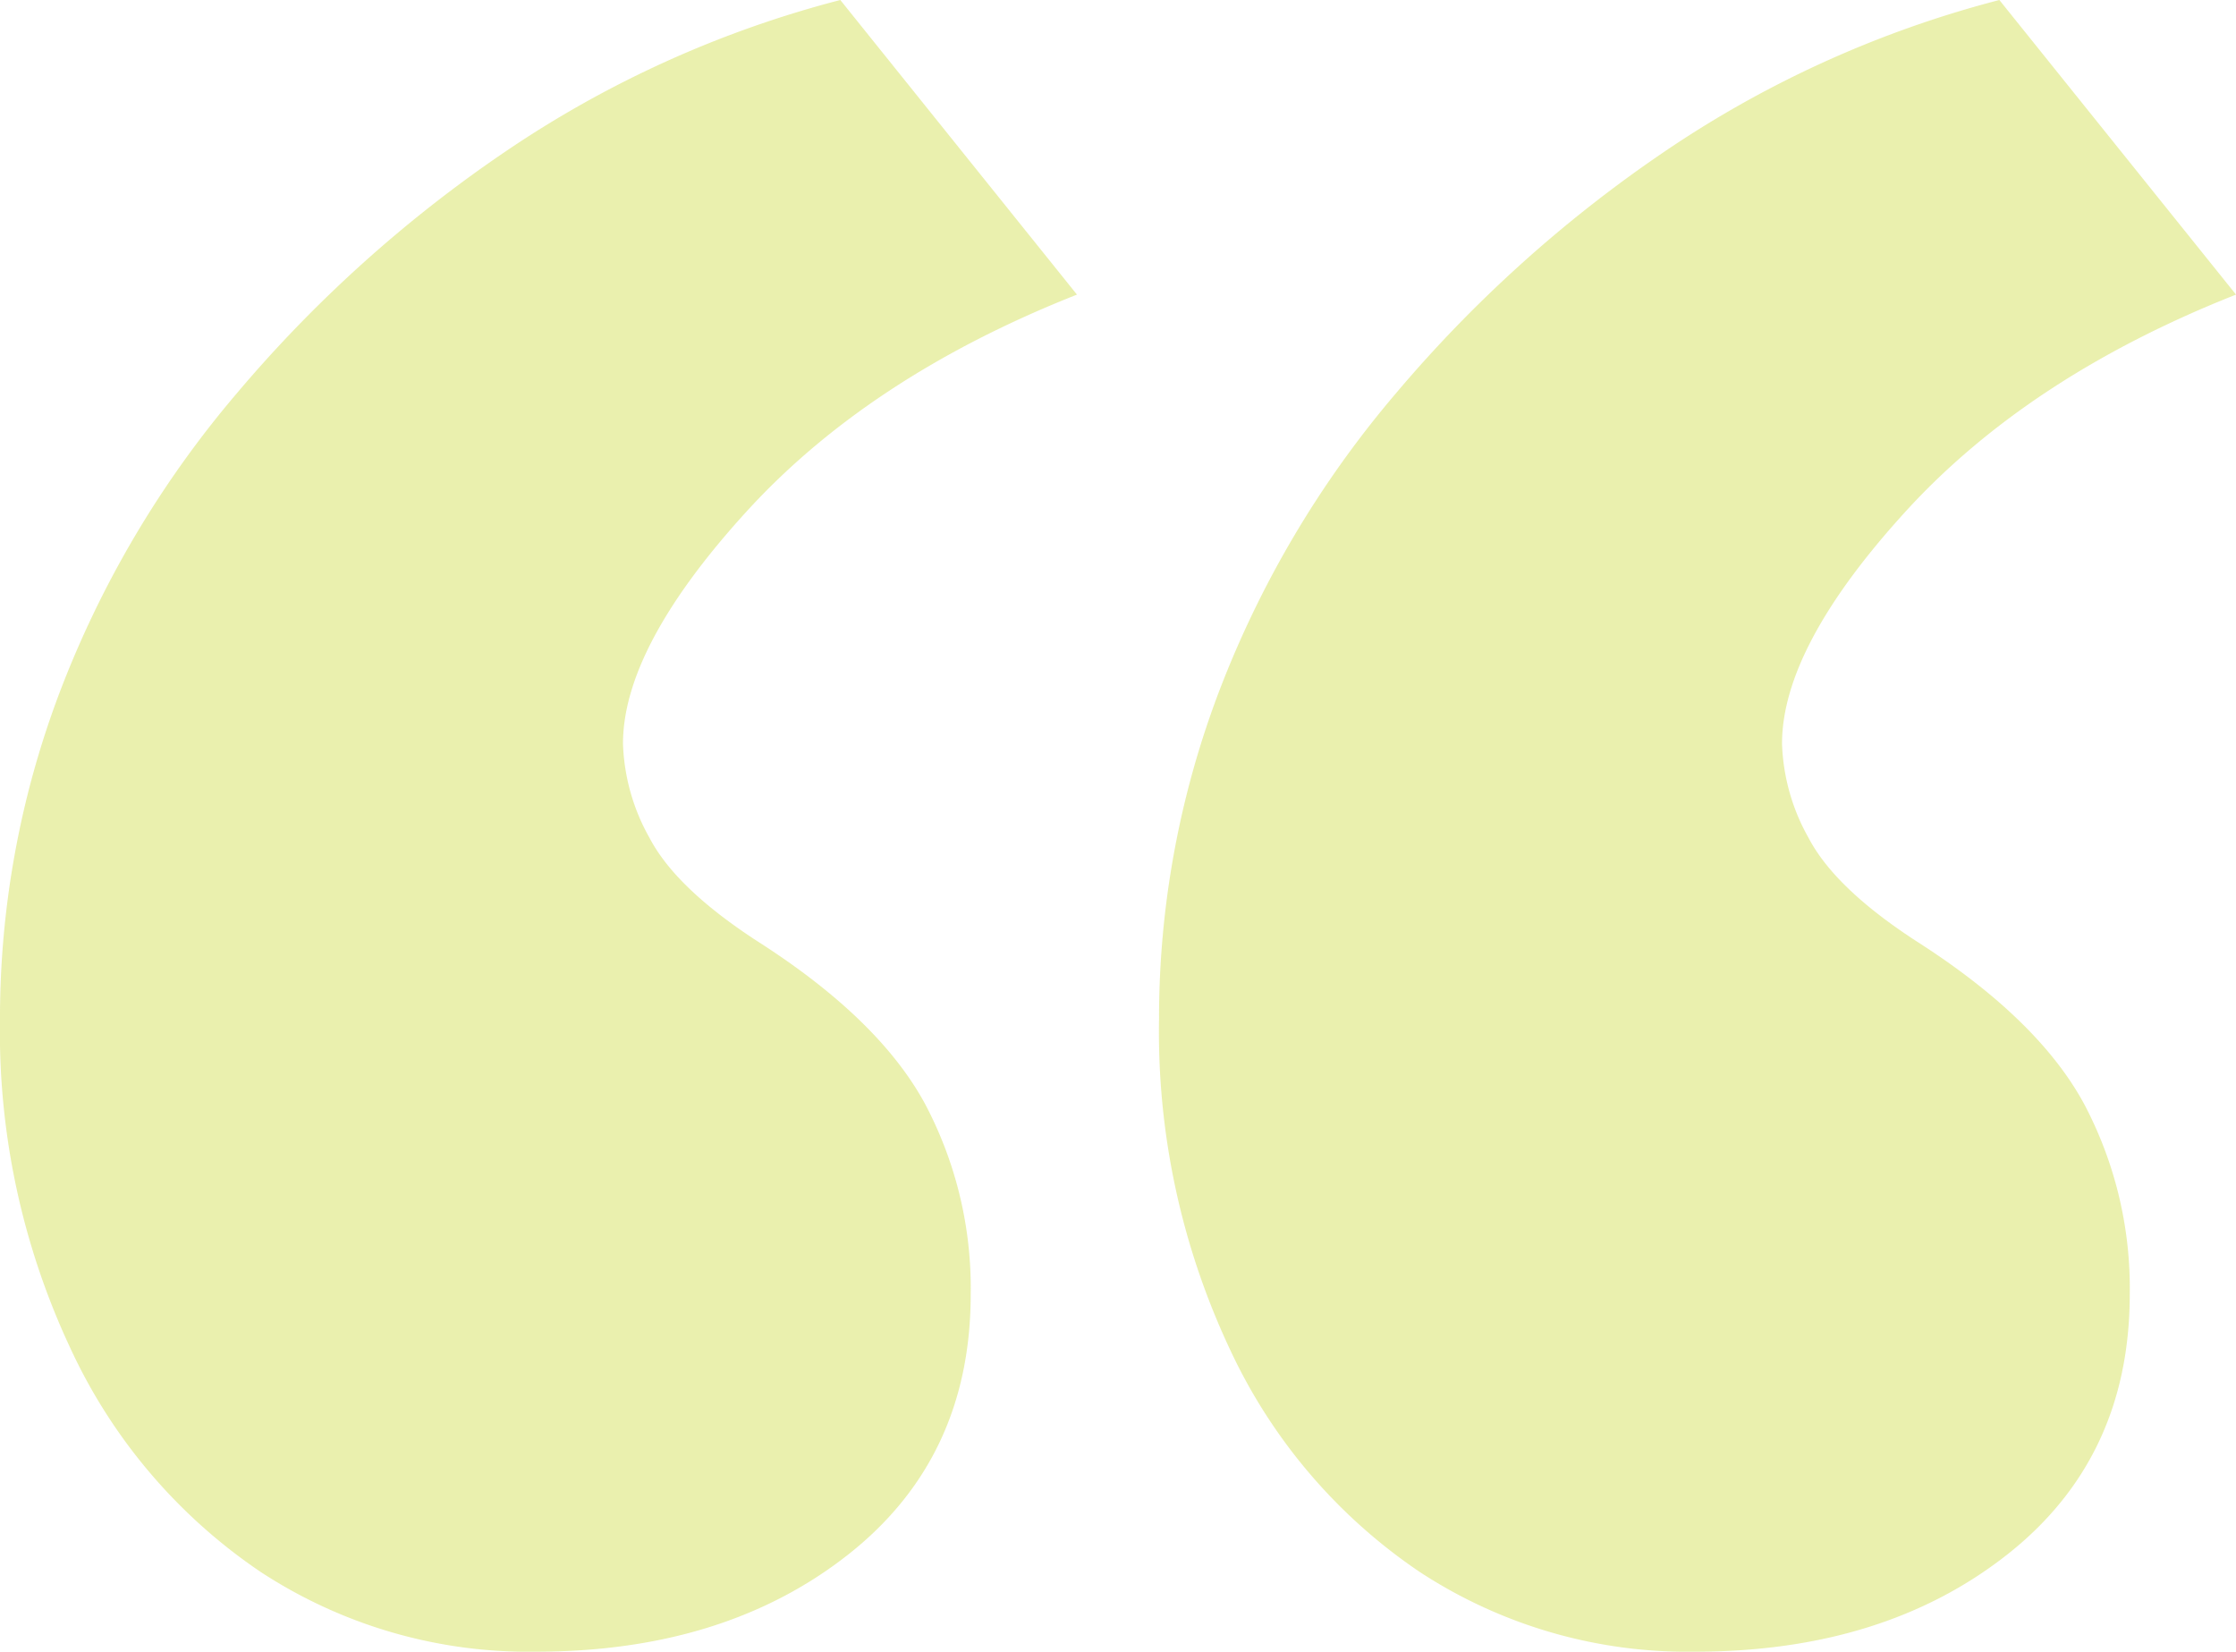 <svg xmlns="http://www.w3.org/2000/svg" width="179.734" height="132.763" viewBox="0 0 179.734 132.763">
  <path id="Path_556" data-name="Path 556" d="M460.5,142.377a39.258,39.258,0,0,1-22.127-6.405,43.932,43.932,0,0,1-15.333-18.051,59.9,59.9,0,0,1-5.629-26.4,73.925,73.925,0,0,1,4.852-26.4,82.035,82.035,0,0,1,14.169-23.874,106.459,106.459,0,0,1,21.545-19.41A86.521,86.521,0,0,1,484.958,9.614l19.022,23.68q-16.693,6.6-26.591,17.469t-9.9,18.633a16.459,16.459,0,0,0,2.135,7.57q2.135,4.076,8.734,8.346,9.7,6.211,13.393,13a31.614,31.614,0,0,1,3.688,15.334q0,13.2-9.9,20.963T460.5,142.377Zm93.167,0a39.257,39.257,0,0,1-22.127-6.405,43.936,43.936,0,0,1-15.334-18.051,59.9,59.9,0,0,1-5.629-26.4,73.932,73.932,0,0,1,4.852-26.4A82.045,82.045,0,0,1,529.6,41.252a106.457,106.457,0,0,1,21.545-19.41A86.527,86.527,0,0,1,578.125,9.614l19.022,23.68q-16.692,6.6-26.592,17.469t-9.9,18.633a16.459,16.459,0,0,0,2.135,7.57q2.135,4.076,8.734,8.346,9.7,6.211,13.393,13a31.614,31.614,0,0,1,3.688,15.334q0,13.2-9.9,20.963T553.668,142.377Z" transform="translate(-417.412 -9.614)" fill="#bbce00" opacity="0.32"/>
</svg>
